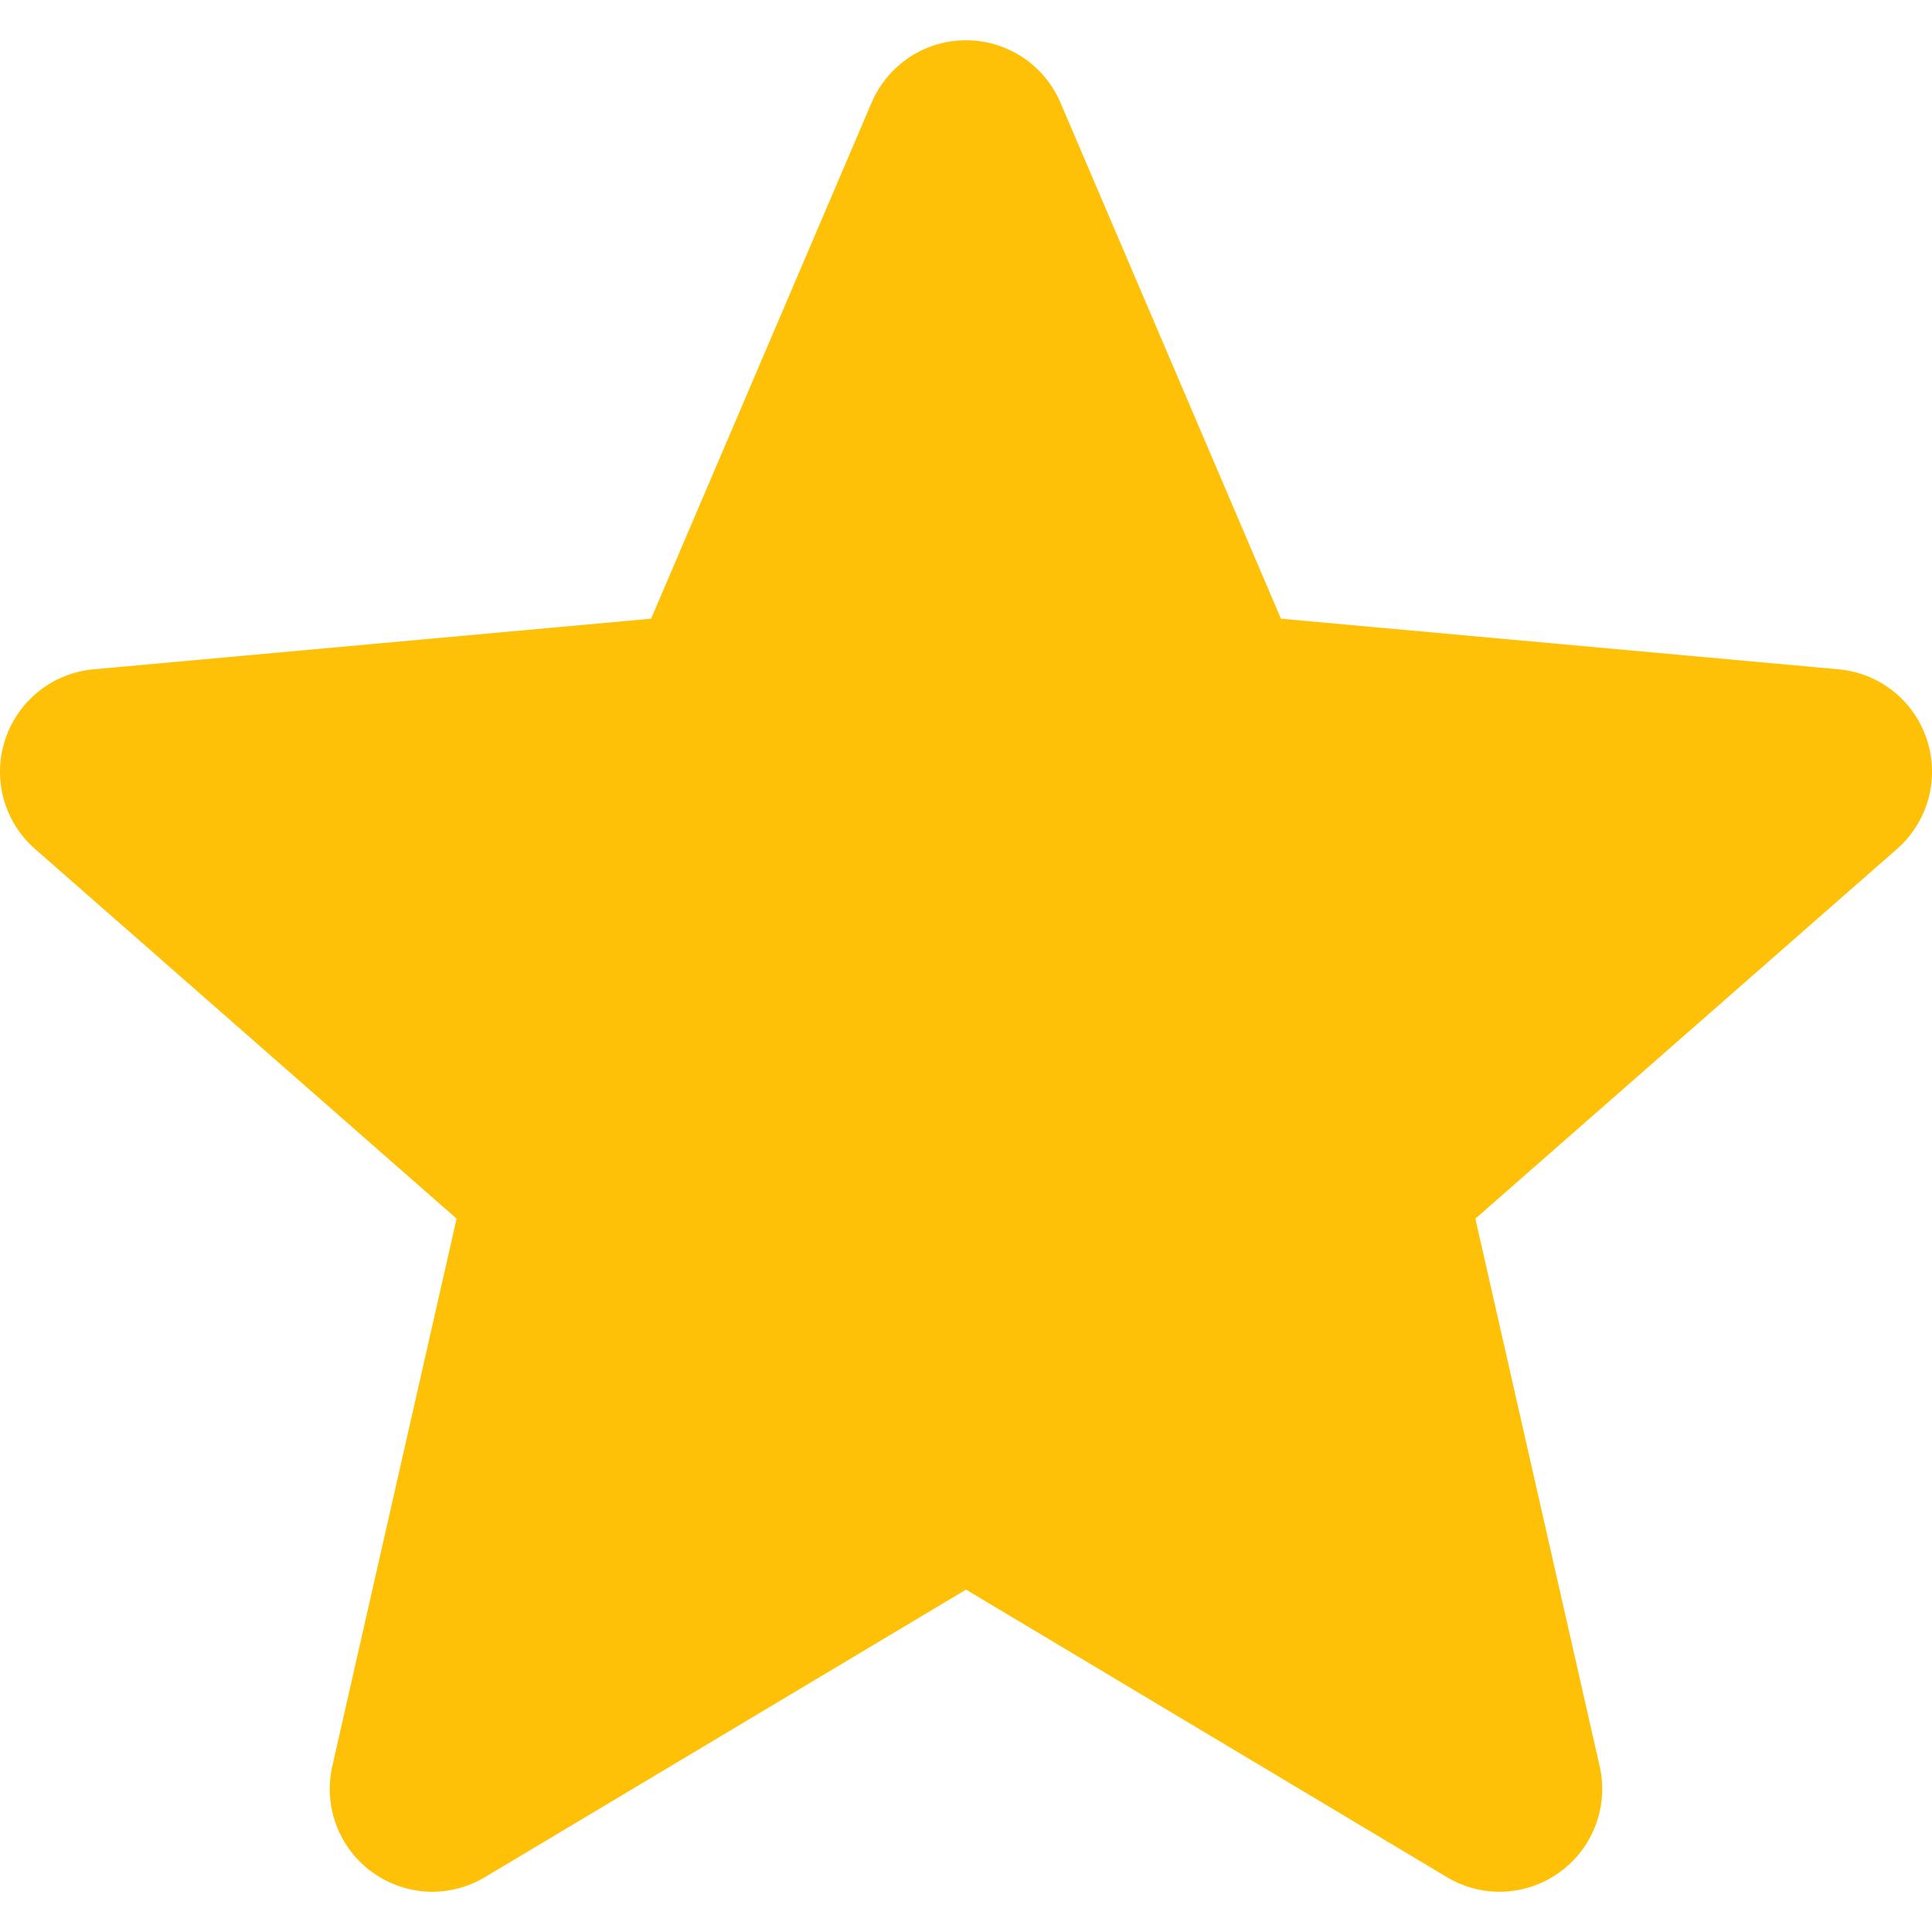 <?xml version="1.0" encoding="utf-8"?>
<!-- Generator: Adobe Illustrator 15.1.0, SVG Export Plug-In . SVG Version: 6.00 Build 0)  -->
<!DOCTYPE svg PUBLIC "-//W3C//DTD SVG 1.1//EN" "http://www.w3.org/Graphics/SVG/1.1/DTD/svg11.dtd">
<svg version="1.1" id="Vrstva_1" xmlns="http://www.w3.org/2000/svg" xmlns:xlink="http://www.w3.org/1999/xlink" x="0px" y="0px"
	 width="141.73px" height="141.73px" viewBox="0 0 141.73 141.73" enable-background="new 0 0 141.73 141.73" xml:space="preserve">
<path fill="#FFC107" d="M141.363,54.28c-0.928-2.869-3.475-4.908-6.484-5.179l-40.91-3.715L77.793,7.524
	c-1.192-2.774-3.908-4.571-6.926-4.571c-3.019,0-5.735,1.796-6.928,4.578L47.764,45.386L6.85,49.101
	c-3.007,0.277-5.545,2.31-6.479,5.179c-0.933,2.87-0.071,6.019,2.203,8.002L33.495,89.4l-9.117,40.164
	c-0.668,2.954,0.479,6.007,2.928,7.777c1.317,0.952,2.858,1.437,4.412,1.437c1.34,0,2.669-0.361,3.862-1.074l35.287-21.091
	l35.273,21.091c2.581,1.552,5.834,1.41,8.279-0.362c2.453-1.775,3.598-4.83,2.93-7.777L108.232,89.4l30.921-27.113
	C141.428,60.298,142.295,57.155,141.363,54.28L141.363,54.28z M141.363,54.28"/>
</svg>
